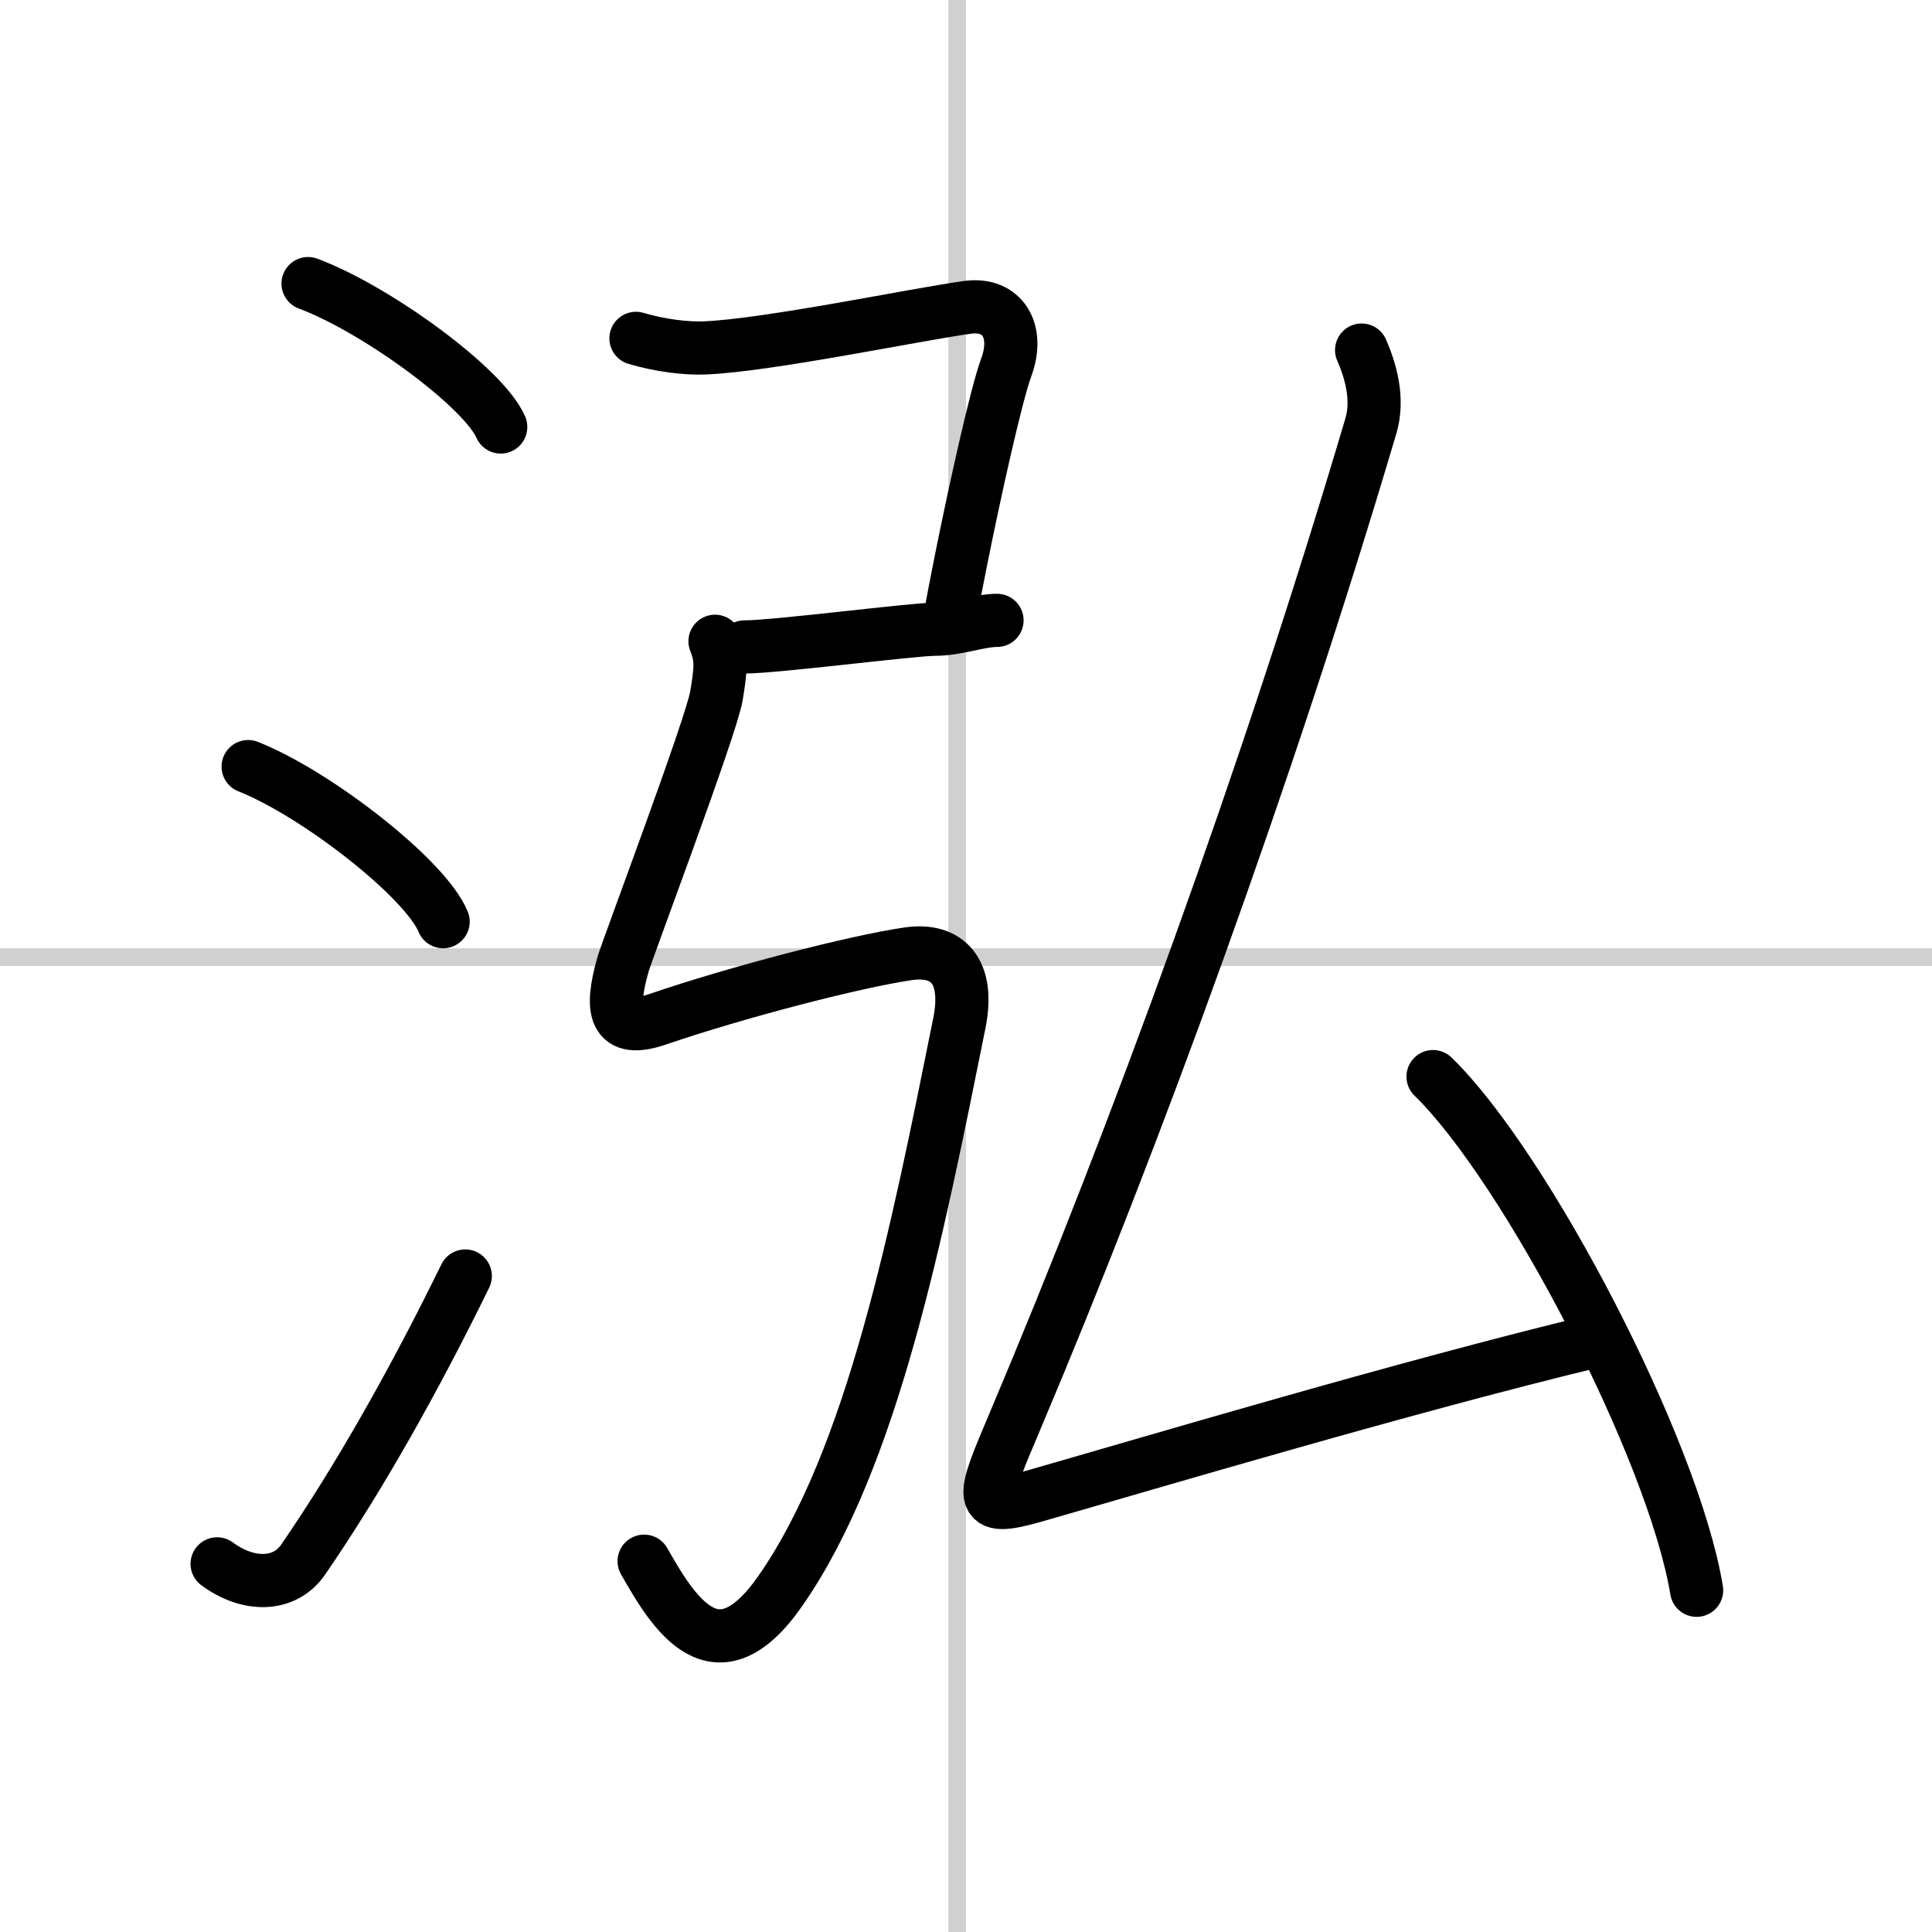<svg width="400" height="400" viewBox="0 0 109 109" xmlns="http://www.w3.org/2000/svg"><rect x="0" y="0" width="109" height="109" fill="#808080" stroke="none"/><g fill="none" stroke="#000" stroke-linecap="round" stroke-linejoin="round" stroke-width="3"><rect width="100%" height="100%" fill="#fff" stroke="#fff"/><line x1="54" x2="54" y2="109" stroke="#d0d0d0" stroke-width="1"/><line x2="109" y1="54" y2="54" stroke="#d0d0d0" stroke-width="1"/><path d="m17.38 16c3.84 1.43 9.91 5.87 10.87 8.09"/><path d="m14 43.25c3.88 1.54 10.03 6.35 11 8.75"/><path d="m12.25 88.23c1.71 1.27 3.78 1.32 4.86-0.25 3.14-4.57 6.29-10.16 9.14-15.99"/><path d="m35.88 19.09c1.37 0.41 2.87 0.58 3.84 0.54 3.53-0.13 11.9-1.88 14.86-2.29 1.99-0.27 2.95 1.34 2.19 3.39-0.56 1.51-1.74 6.84-2.52 10.71-0.27 1.35-0.5 2.53-0.63 3.3"/><path d="m42 36.5c1.75 0 9.5-1 10.75-1s2.5-0.5 3.5-0.5"/><path d="m40.34 36.18c0.39 0.96 0.33 1.56 0.08 3.08-0.29 1.74-5.02 14.27-5.28 15.18-0.72 2.56-0.51 3.92 1.98 3.06 4.38-1.5 11.09-3.25 14.13-3.69 2.16-0.31 3.48 0.93 2.87 3.94-2.37 11.75-4.87 24.5-10.09 32-3.63 5.22-6.03 1.25-7.69-1.67"/><path d="M76.82,19.75c0.52,1.19,0.97,2.78,0.52,4.29C71.5,43.75,64,64.25,57.29,80.12c-1.89,4.47-2.27,5.24,1.05,4.29c6.98-2,20.92-6.16,31.73-8.77"/><path d="m80.85 60.74c5.25 5.11 13.56 21.03 14.87 28.98"/></g></svg>
